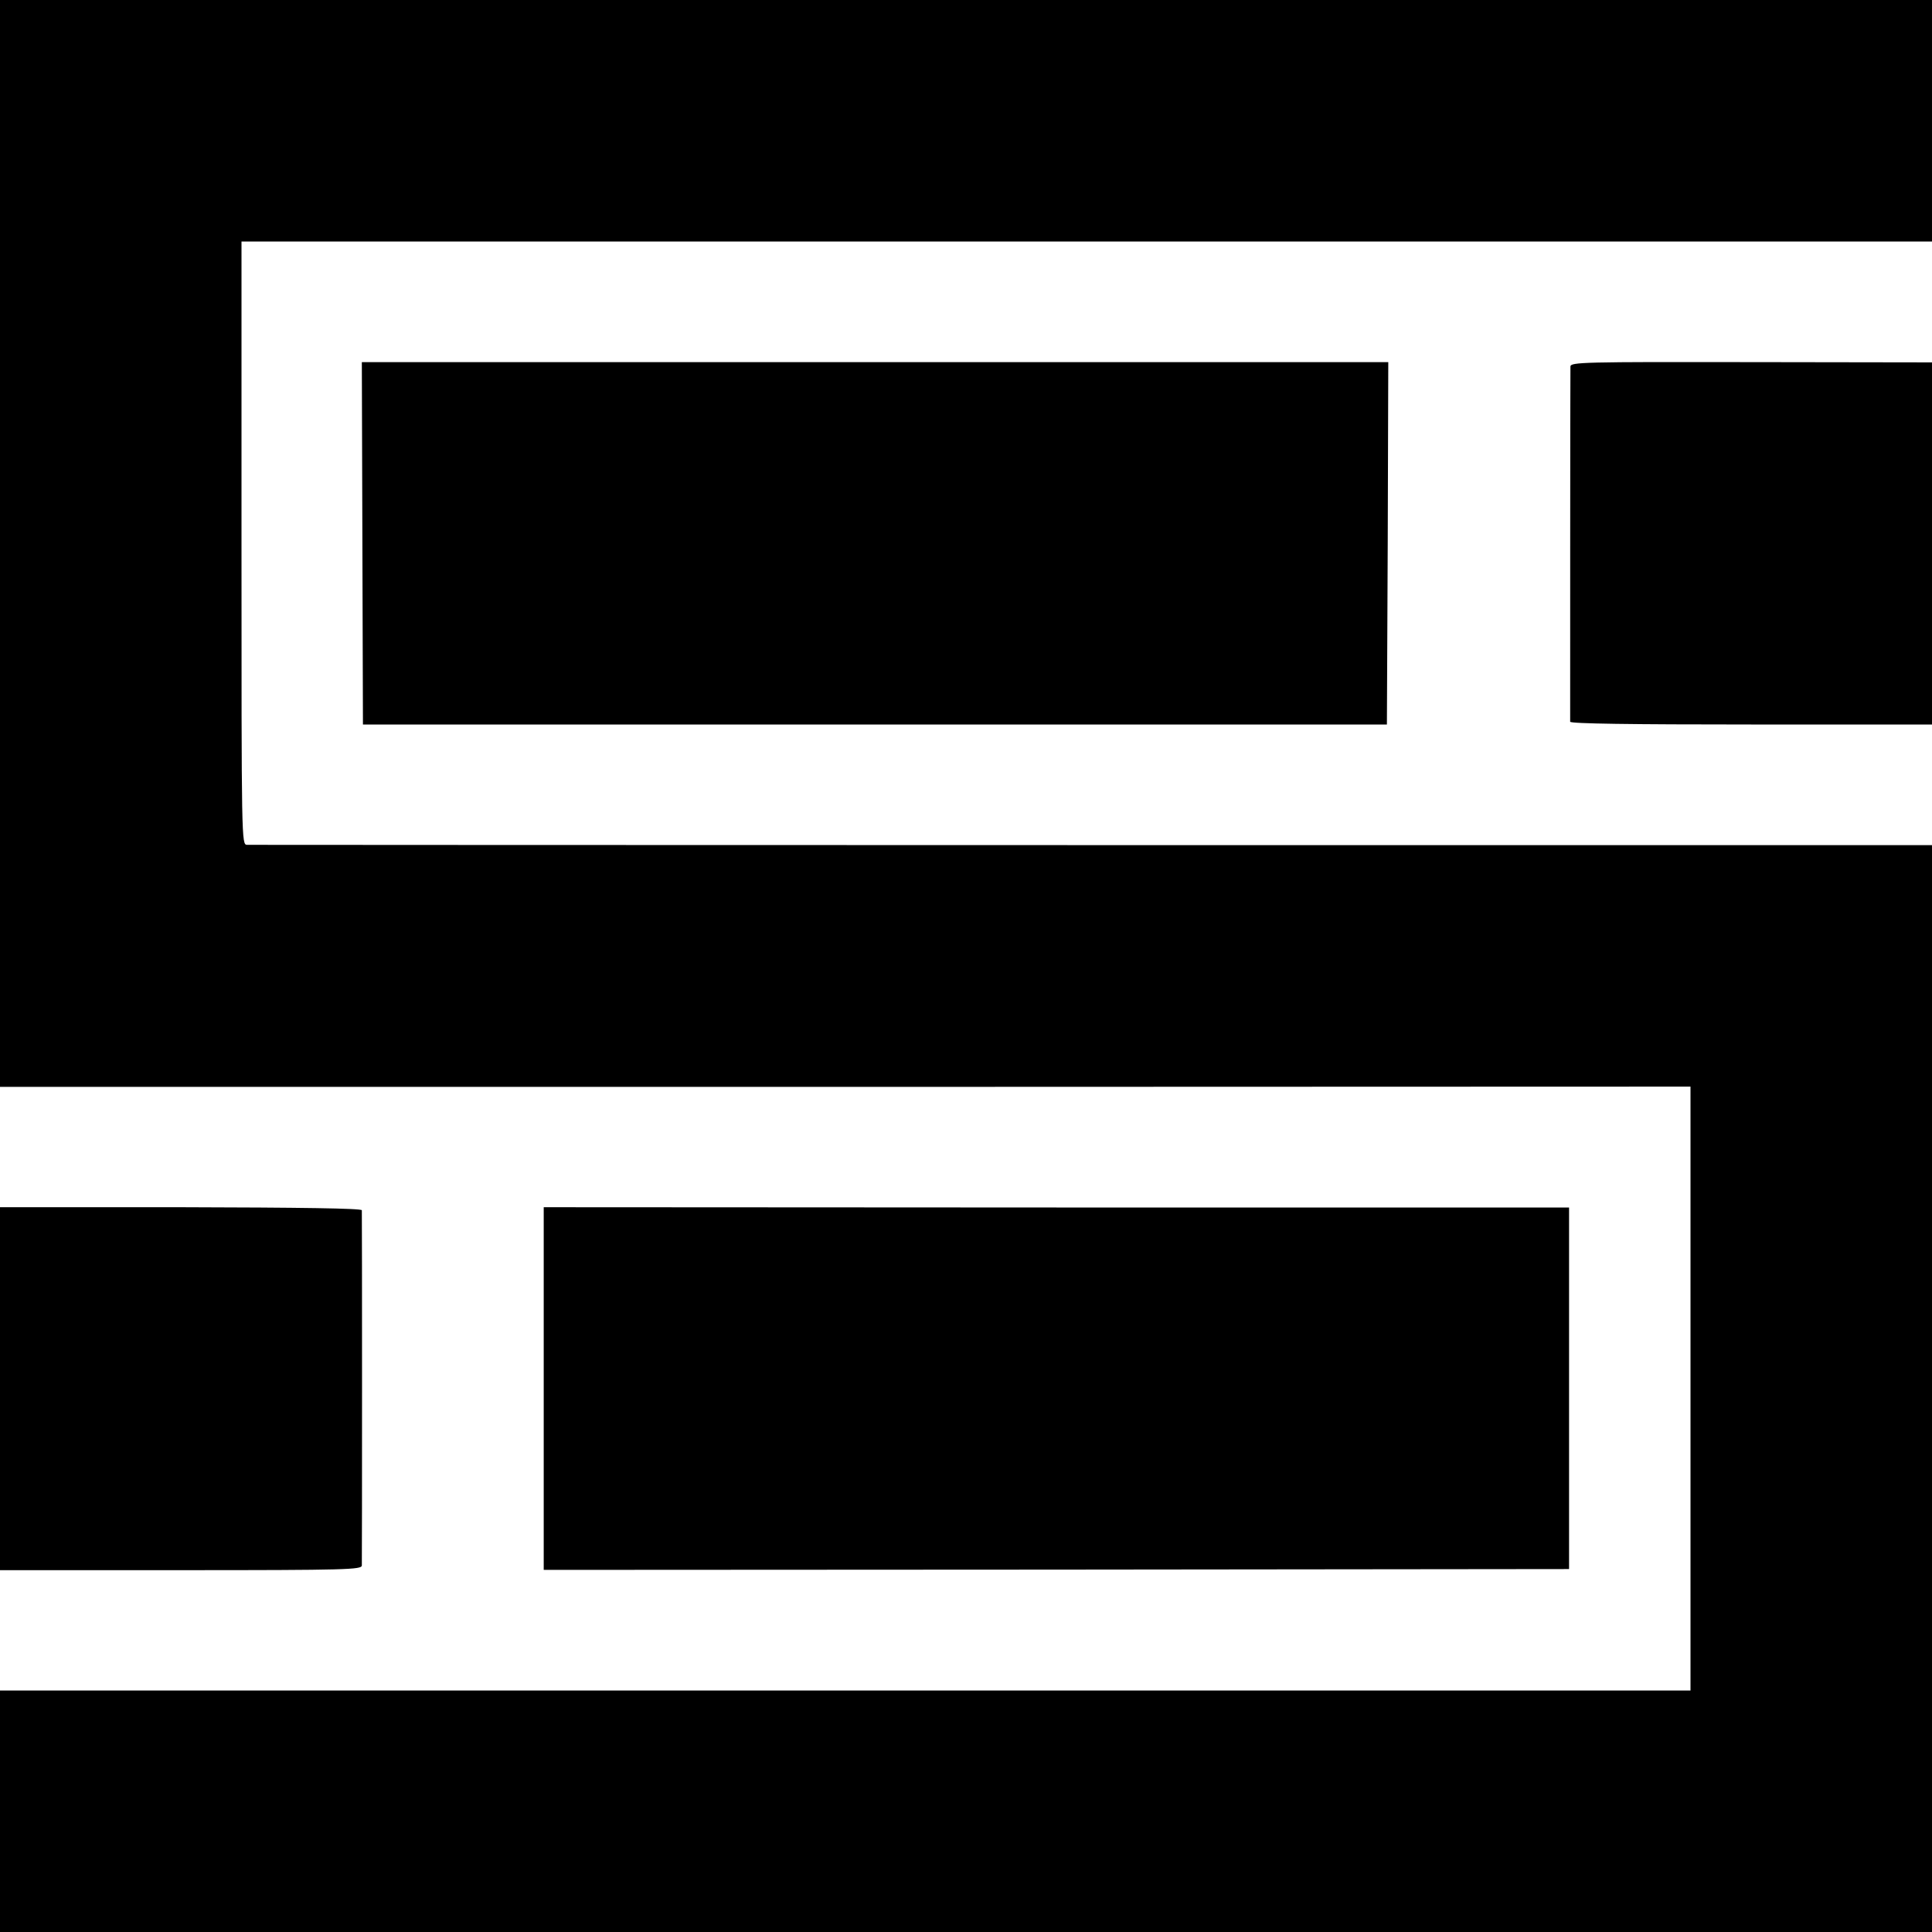 <?xml version="1.0" standalone="no"?>
<!DOCTYPE svg PUBLIC "-//W3C//DTD SVG 20010904//EN"
 "http://www.w3.org/TR/2001/REC-SVG-20010904/DTD/svg10.dtd">
<svg version="1.0" xmlns="http://www.w3.org/2000/svg"
 width="700pt" height="700pt" viewBox="0 0 700 700"
 preserveAspectRatio="xMidYMid meet">
<g transform="translate(0,700) scale(0.1,-0.1)"
fill="#000000" stroke="none">
<path d="M0 5031 l0 -1969 3062 0 3063 1 0 -1094 0 -1094 -3062 0 -3063 0 0
-437 0 -438 3500 0 3500 0 0 1969 0 1969 -3042 0 c-1674 0 -3052 1 -3063 1
-20 1 -20 8 -20 1094 l0 1092 3063 0 3062 0 0 437 0 438 -3500 0 -3500 0 0
-1969z"/>
<path d="M1313 5031 l2 -656 1855 0 1855 0 3 657 2 656 -1859 0 -1860 0 2
-657z"/>
<path d="M5690 5672 c-1 -22 -1 -1274 -1 -1287 1 -7 221 -10 656 -10 l655 0 0
656 0 656 -655 1 c-608 1 -655 0 -655 -16z"/>
<path d="M0 1969 l0 -658 655 0 c607 0 655 2 656 17 1 24 1 1275 0 1287 -1 7
-222 10 -656 11 l-655 0 0 -657z"/>
<path d="M1970 1969 l0 -657 1858 1 1857 2 0 655 0 655 -1857 0 -1858 1 0
-657z"/>
</g>
</svg>
